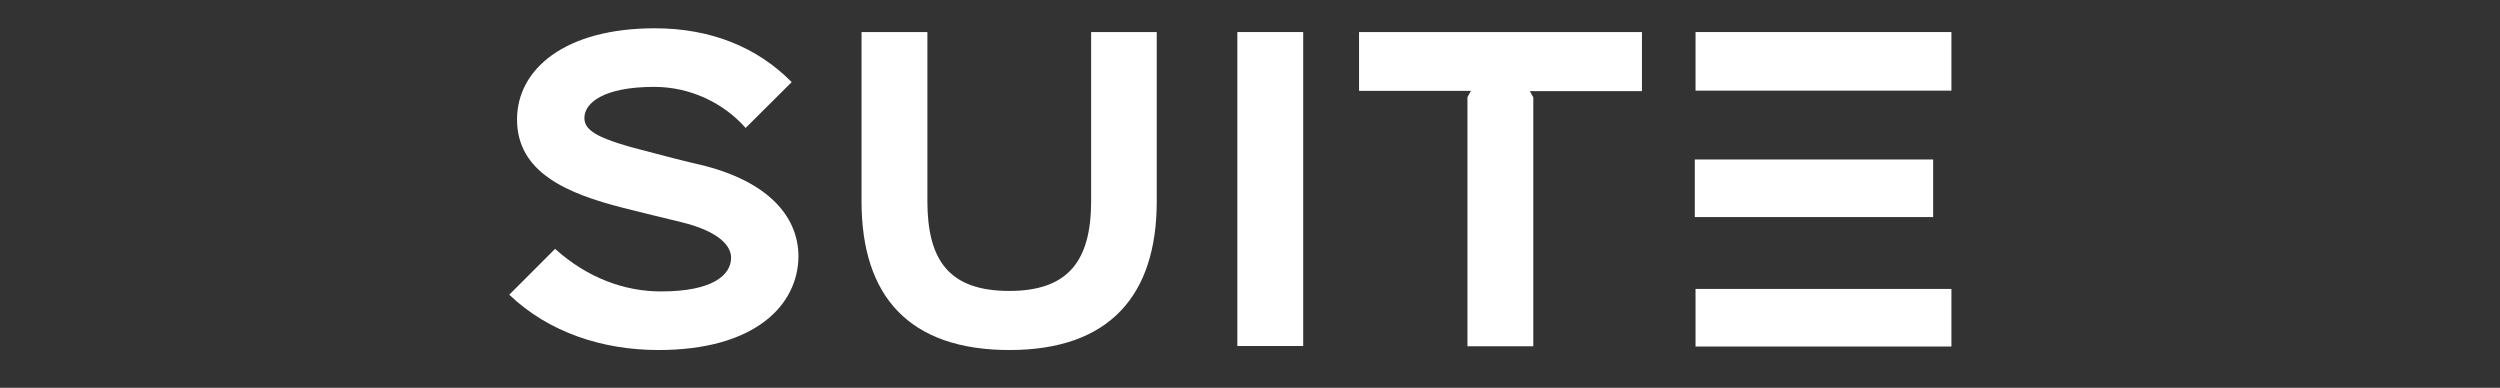 <?xml version="1.0" encoding="utf-8"?>
<!-- Generator: Adobe Illustrator 25.4.1, SVG Export Plug-In . SVG Version: 6.00 Build 0)  -->
<svg version="1.1" id="Layer_1" xmlns="http://www.w3.org/2000/svg" xmlns:xlink="http://www.w3.org/1999/xlink" x="0px" y="0px"
	 viewBox="0 0 998.5 154.9" style="enable-background:new 0 0 998.5 154.9;" xml:space="preserve">
<rect x="0" y="0" width="998.5" height="154.9" fill="#333333" stroke="none"/>
<style type="text/css">
	.st0{fill:#FFFFFF;}
</style>
<g>
	<path class="st0" d="M263,139.8c-22.3,0-43.8-7-59.6-22.1l18.3-18.3c12.9,11.6,27.7,17,42.3,17c20.6,0,28-6.5,28-13.5
		c0-4-3.6-10.2-20-14.2c-2.8-0.6-20.3-5-23.2-5.7c-22.3-5.7-42.3-14.1-42.3-35.3c0-20,19-36.4,55-36.4c22.5,0,41,7.6,54.7,21.5
		l-18.4,18.3c-8.7-9.9-22-16.4-36.5-16.4c-20.4,0-27.9,6.5-27.9,12.4c0,5.3,5.7,8.5,26,13.6c2.8,0.8,17.3,4.5,20.3,5.1
		c26.2,6.3,39.2,20,39.2,36.7C318.7,121.8,301.7,139.8,263,139.8z"/>
	<path class="st0" d="M462,80.5c0,37.5-18.9,59.3-58.8,59.3c-40.1,0-59.1-21.5-59.1-59.3V12.8h26.3v67.5c0,23.7,8.7,35.9,32.7,35.9
		c23.7,0,32.7-12.2,32.7-35.9V12.8H462V80.5z"/>
	<path class="st0" d="M520.5,138.2h-26.3V12.8h26.3V138.2z"/>
	<path class="st0" d="M655.7,36.4H611l1.4,2.5v99.4h-26.3V38.8l1.4-2.5h-44.7V12.8h113v23.6H655.7z"/>
	<g>
		<rect x="676.9" y="63.7" class="st0" width="95.2" height="23"/>
		<rect x="677.2" y="115.4" class="st0" width="102.2" height="23"/>
		<rect x="677.2" y="12.8" class="st0" width="102.2" height="23.4"/>
	</g>
</g>
</svg>
